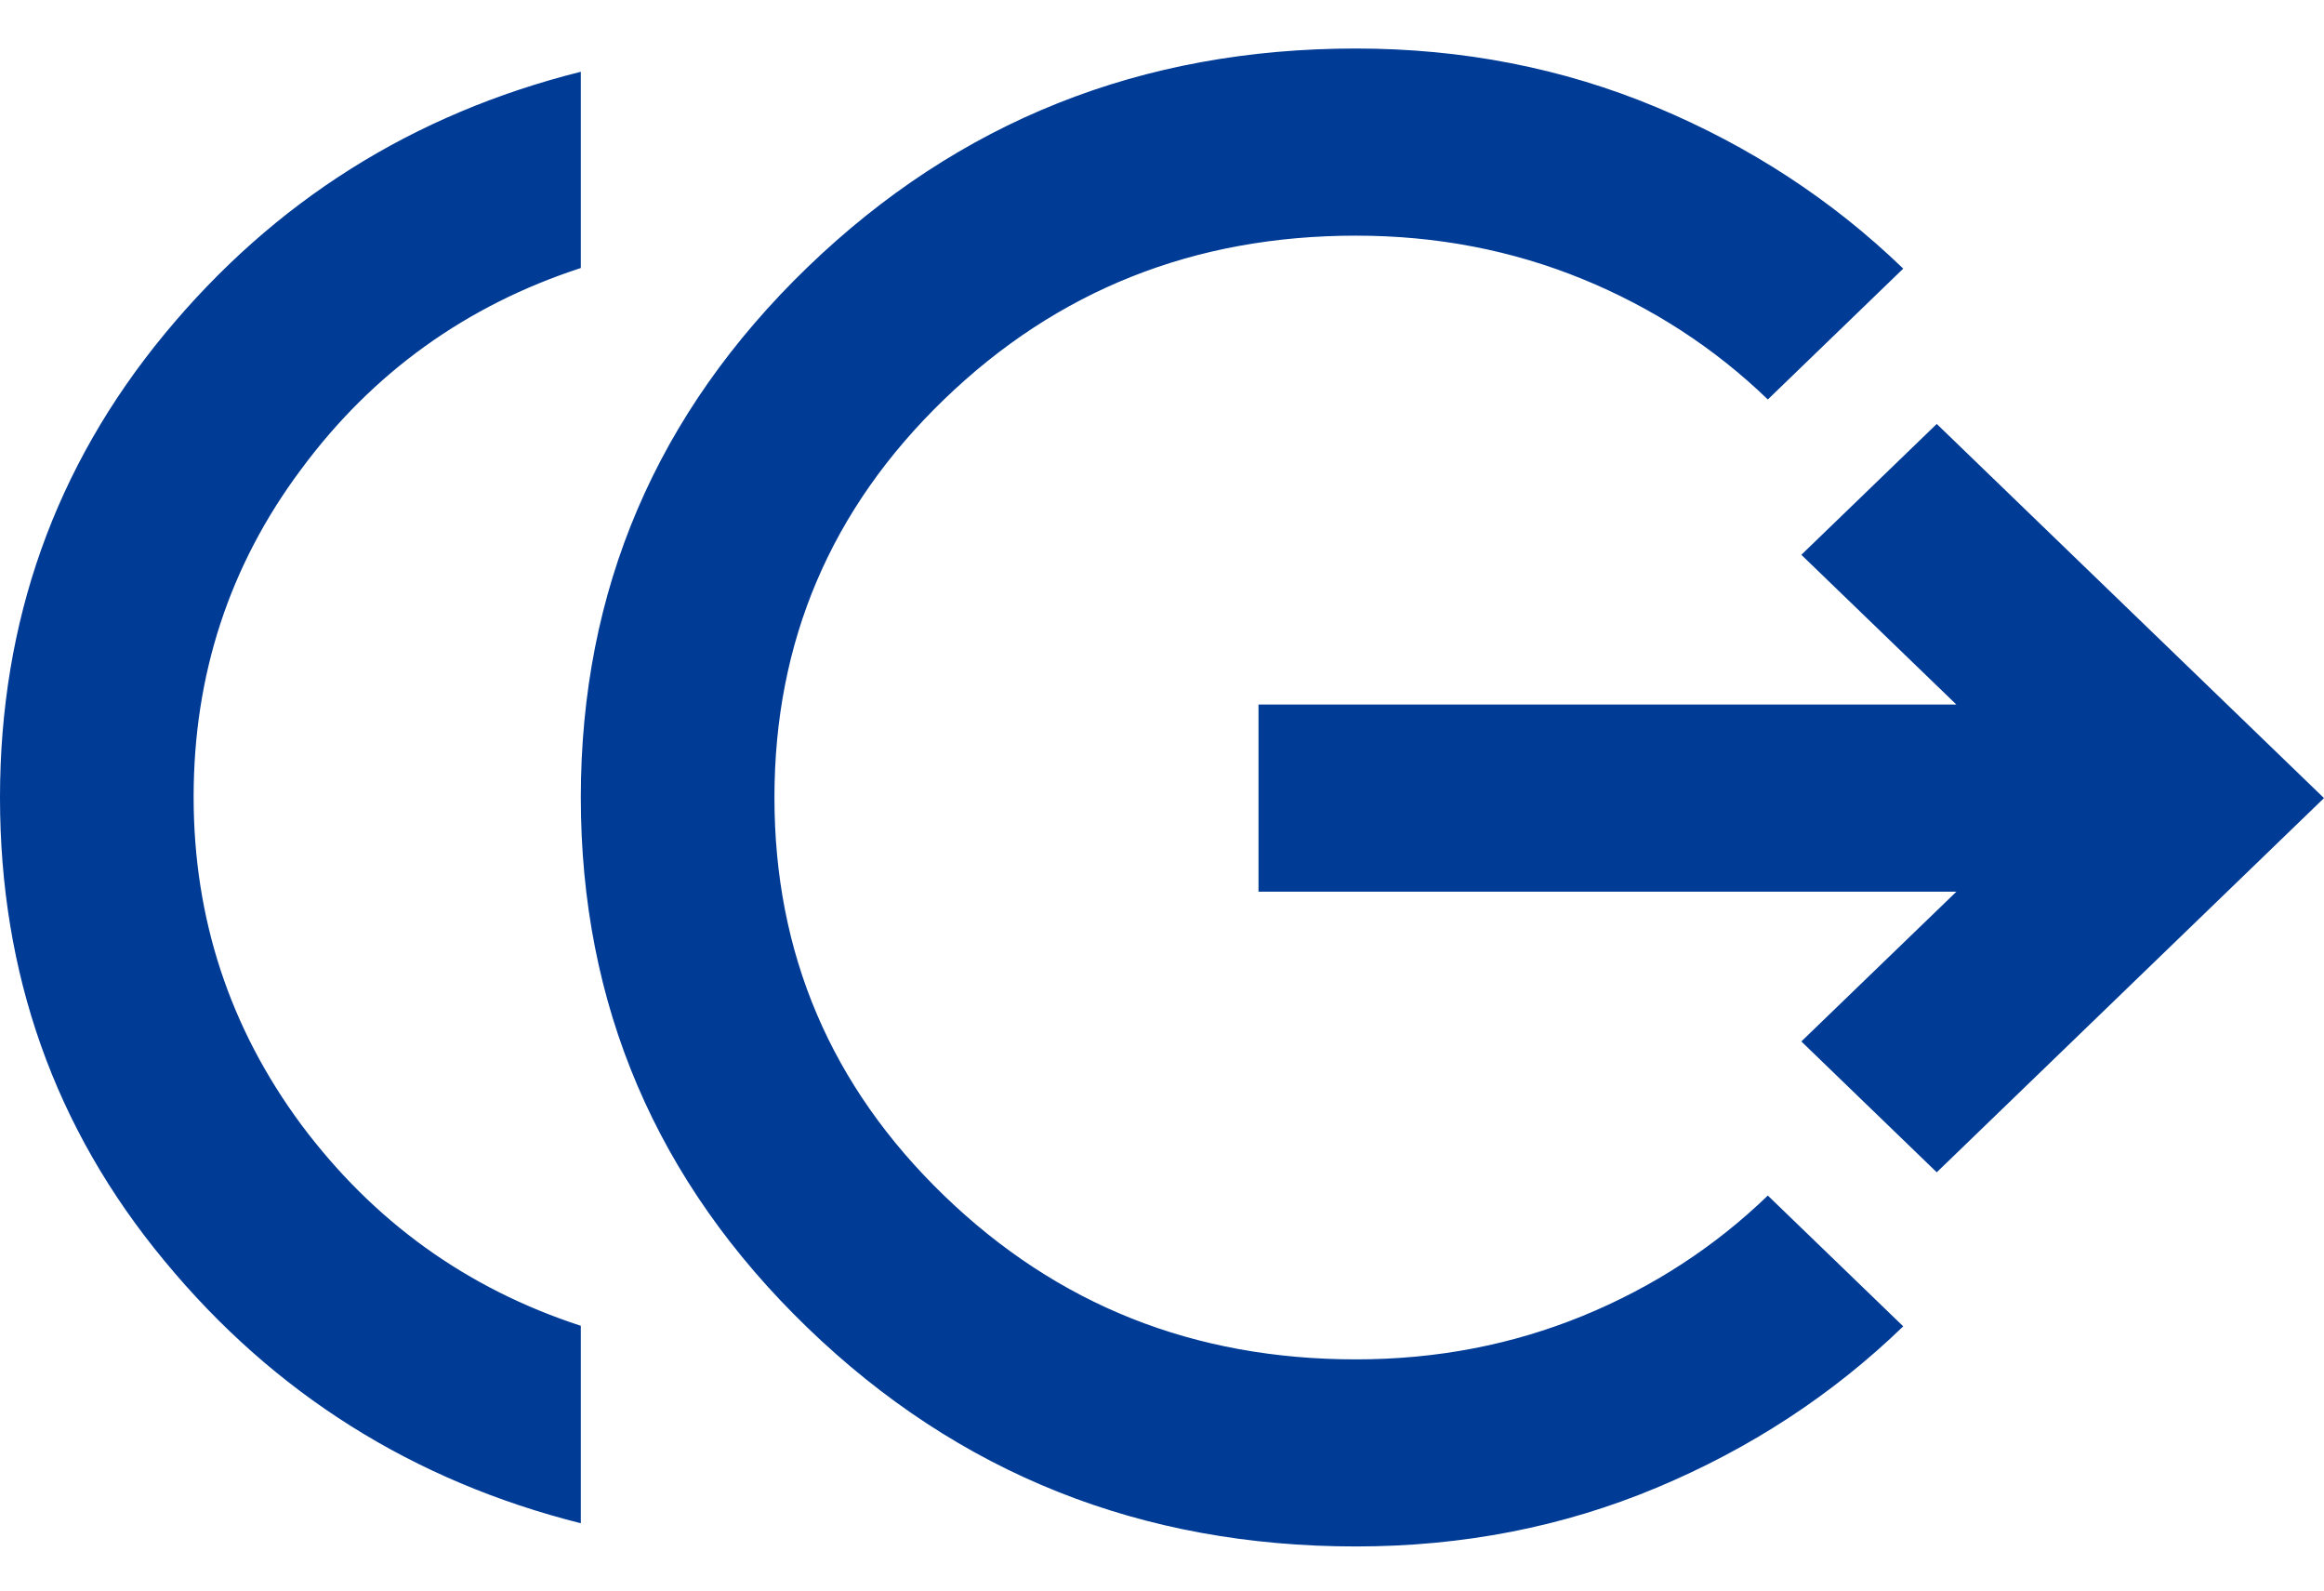 <?xml version="1.0" encoding="UTF-8"?> <svg xmlns="http://www.w3.org/2000/svg" width="38" height="26" viewBox="0 0 38 26" fill="none"><path d="M9.497 24.9C6.756 24.21 4.48 22.781 2.69 20.612C0.89 18.443 0 15.915 0 13.037C0 10.158 0.9 7.63 2.69 5.461C4.48 3.292 6.745 1.863 9.497 1.173V4.381C7.625 4.991 6.094 6.09 4.925 7.67C3.745 9.249 3.166 11.038 3.166 13.027C3.166 15.015 3.756 16.804 4.925 18.383C6.104 19.962 7.625 21.062 9.497 21.672V24.88V24.9ZM22.171 25.279C18.664 25.279 15.674 24.09 13.201 21.701C10.729 19.313 9.497 16.424 9.497 13.037C9.497 9.648 10.729 6.76 13.201 4.371C15.674 1.983 18.664 0.793 22.171 0.793C23.909 0.793 25.554 1.113 27.085 1.753C28.616 2.393 29.961 3.272 31.12 4.391L28.906 6.53C28.037 5.691 27.023 5.031 25.875 4.561C24.726 4.092 23.495 3.852 22.171 3.852C19.533 3.852 17.288 4.741 15.436 6.53C13.584 8.319 12.663 10.488 12.663 13.037C12.663 15.585 13.584 17.754 15.436 19.543C17.288 21.332 19.523 22.221 22.171 22.221C23.495 22.221 24.726 21.981 25.875 21.512C27.023 21.042 28.037 20.382 28.906 19.543L31.12 21.681C29.961 22.801 28.616 23.68 27.085 24.32C25.554 24.96 23.919 25.279 22.171 25.279ZM31.668 19.163L29.454 17.024L31.989 14.576H20.578V11.517H31.989L29.454 9.069L31.668 6.93L38 13.046L31.668 19.163Z" fill="#003B96"></path></svg> 